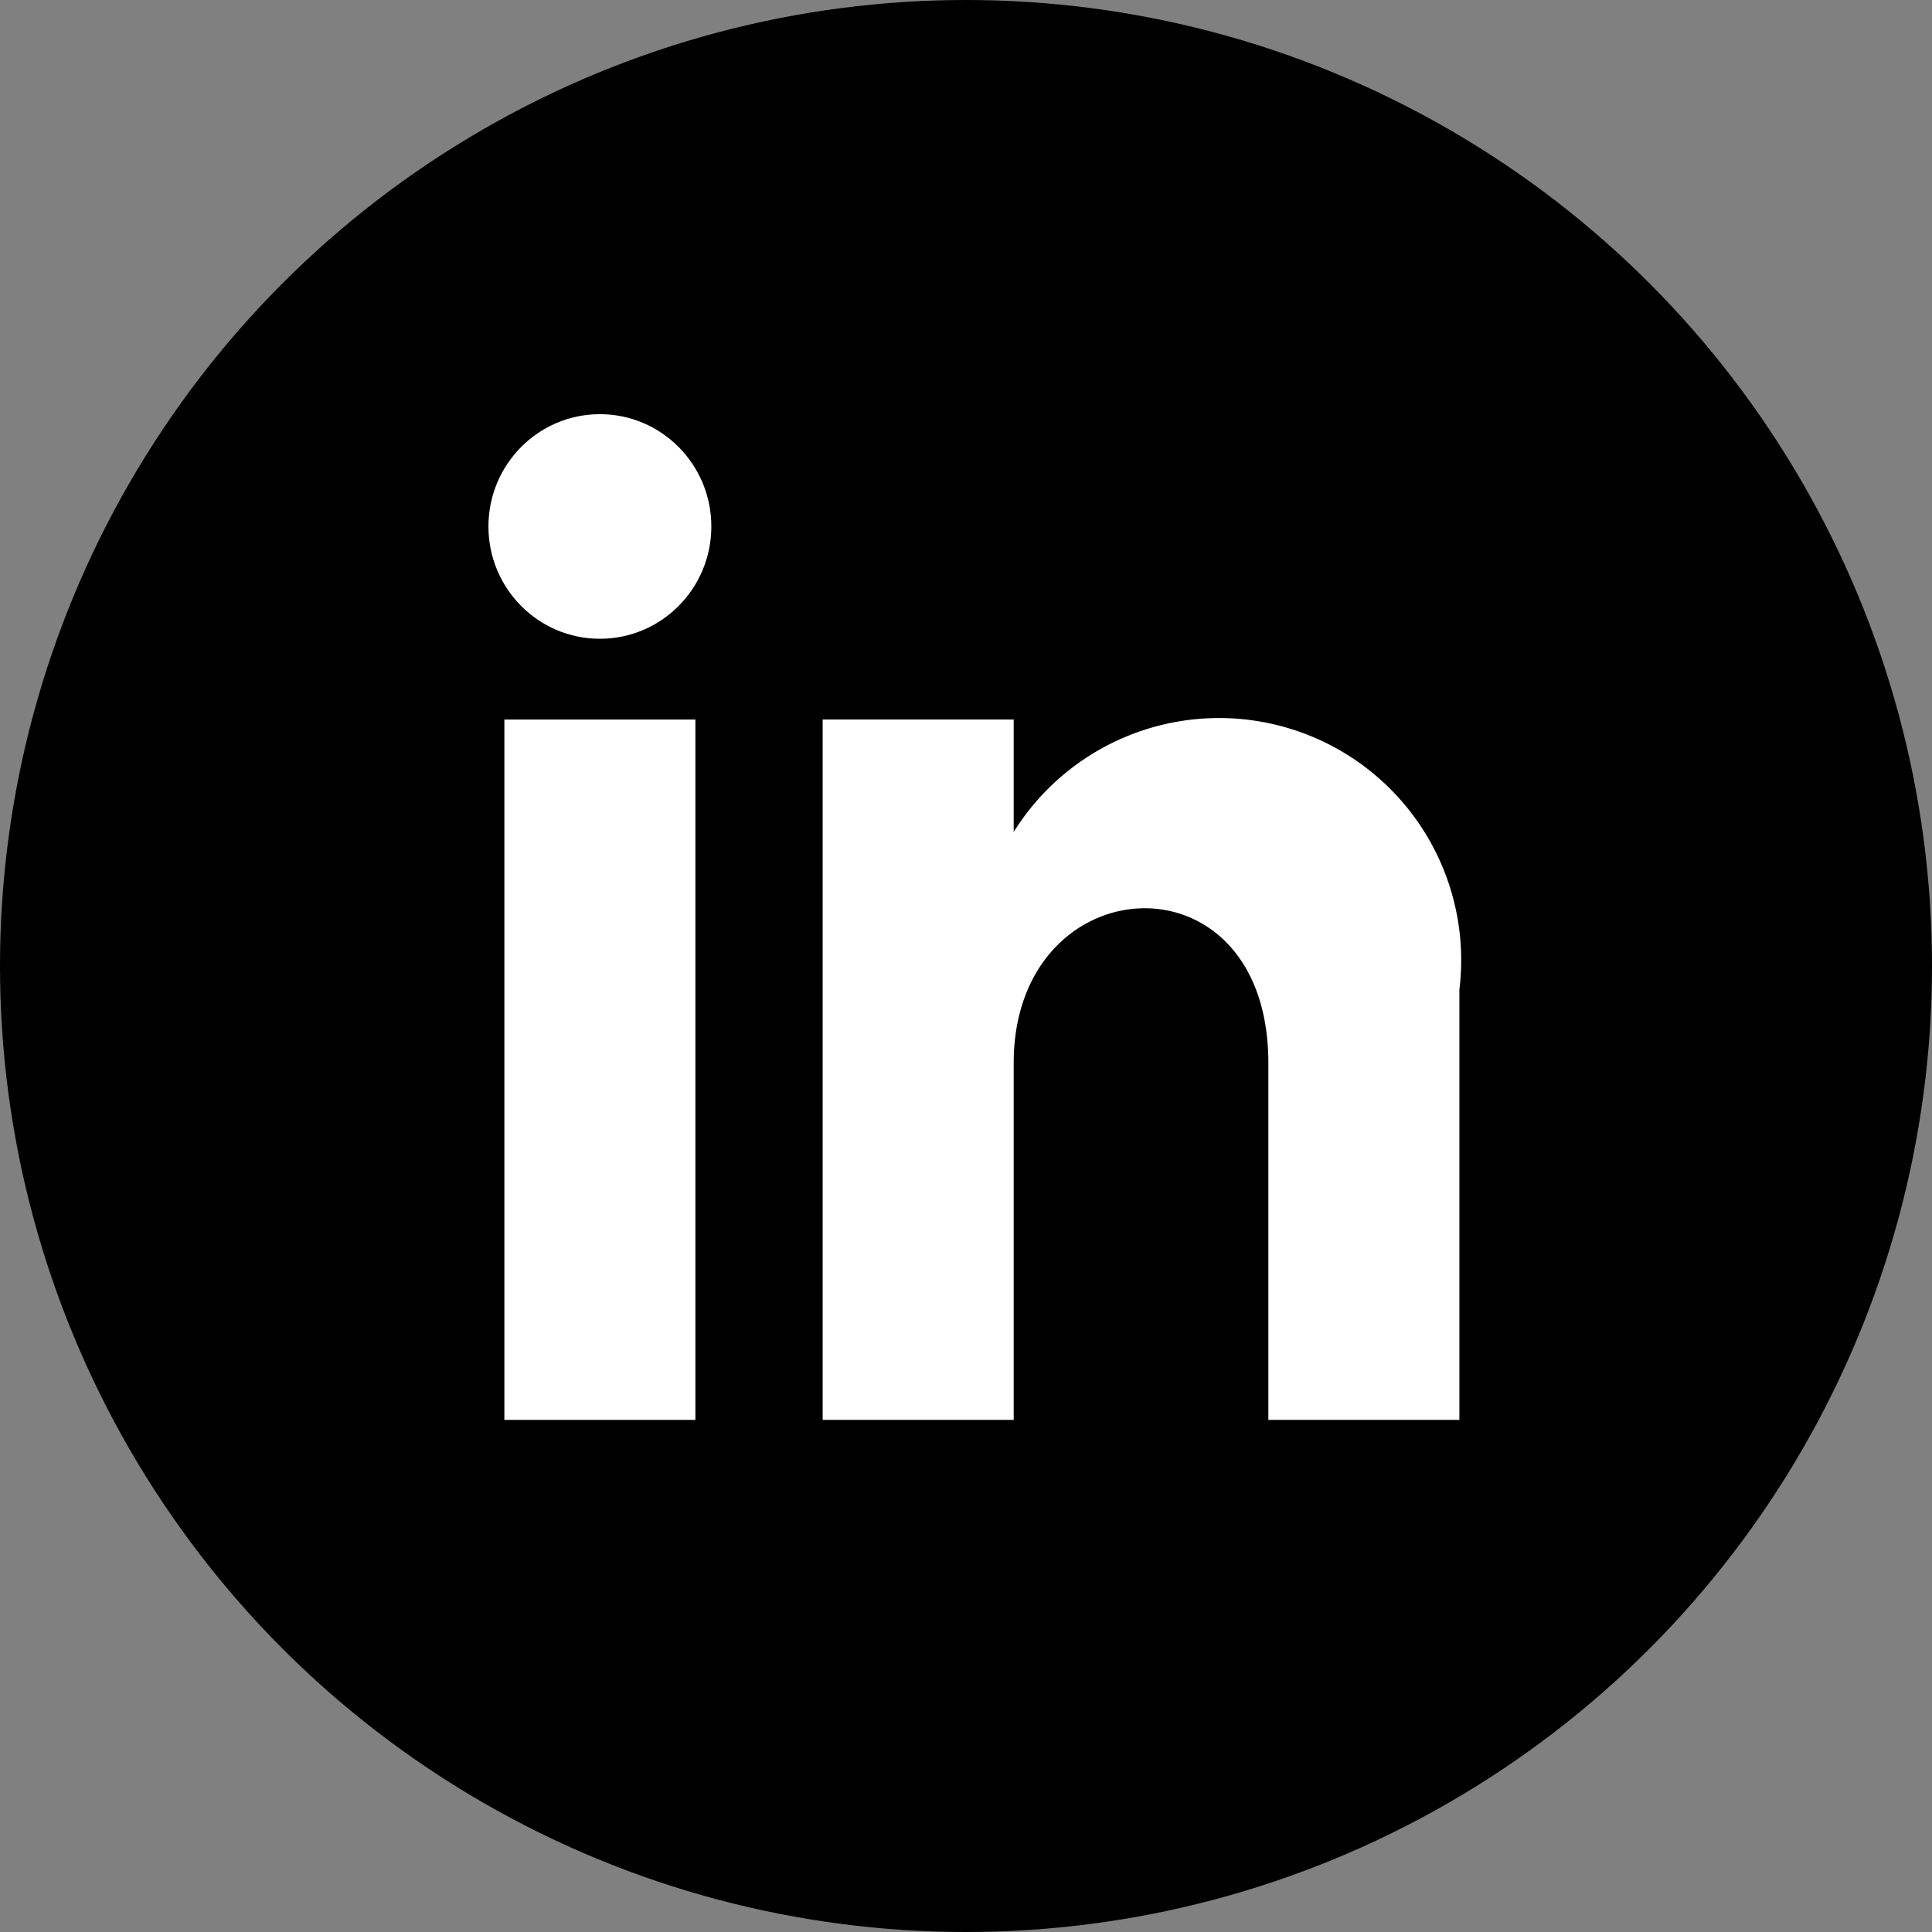 <svg xmlns="http://www.w3.org/2000/svg" width="16" height="16" viewBox="0 0 16 16">
    <rect x="0" y="0" width="16" height="16" fill="#808080" stroke="none"/>
    <defs>
        <style>
            .prefix__cls-1{fill:#fff}
        </style>
    </defs>
    <g id="prefix__linkedin" transform="translate(-.075 -.075)">
        <g id="prefix__Group_190" data-name="Group 190">
            <circle id="prefix__Ellipse_32" cx="8" cy="8" r="8" data-name="Ellipse 32" transform="translate(.075 .075)"/>
        </g>
        <g id="prefix__Group_191" data-name="Group 191" transform="translate(4.12 3.505)">
            <path id="prefix__Rectangle_290" d="M0 0H1.582V5.8H0z" class="prefix__cls-1" data-name="Rectangle 290" transform="translate(.132 2.529)"/>
            <ellipse id="prefix__Ellipse_33" cx=".923" cy=".93" class="prefix__cls-1" data-name="Ellipse 33" rx=".923" ry=".93"/>
            <path id="prefix__Path_98" d="M25.745 23.734h-1.582v-2.955c0-1.776-2.109-1.642-2.109 0v2.955h-1.582v-5.8h1.582v.931a2.005 2.005 0 0 1 3.691 1.306z" class="prefix__cls-1" data-name="Path 98" transform="translate(-17.704 -15.405)"/>
        </g>
    </g>
</svg>
